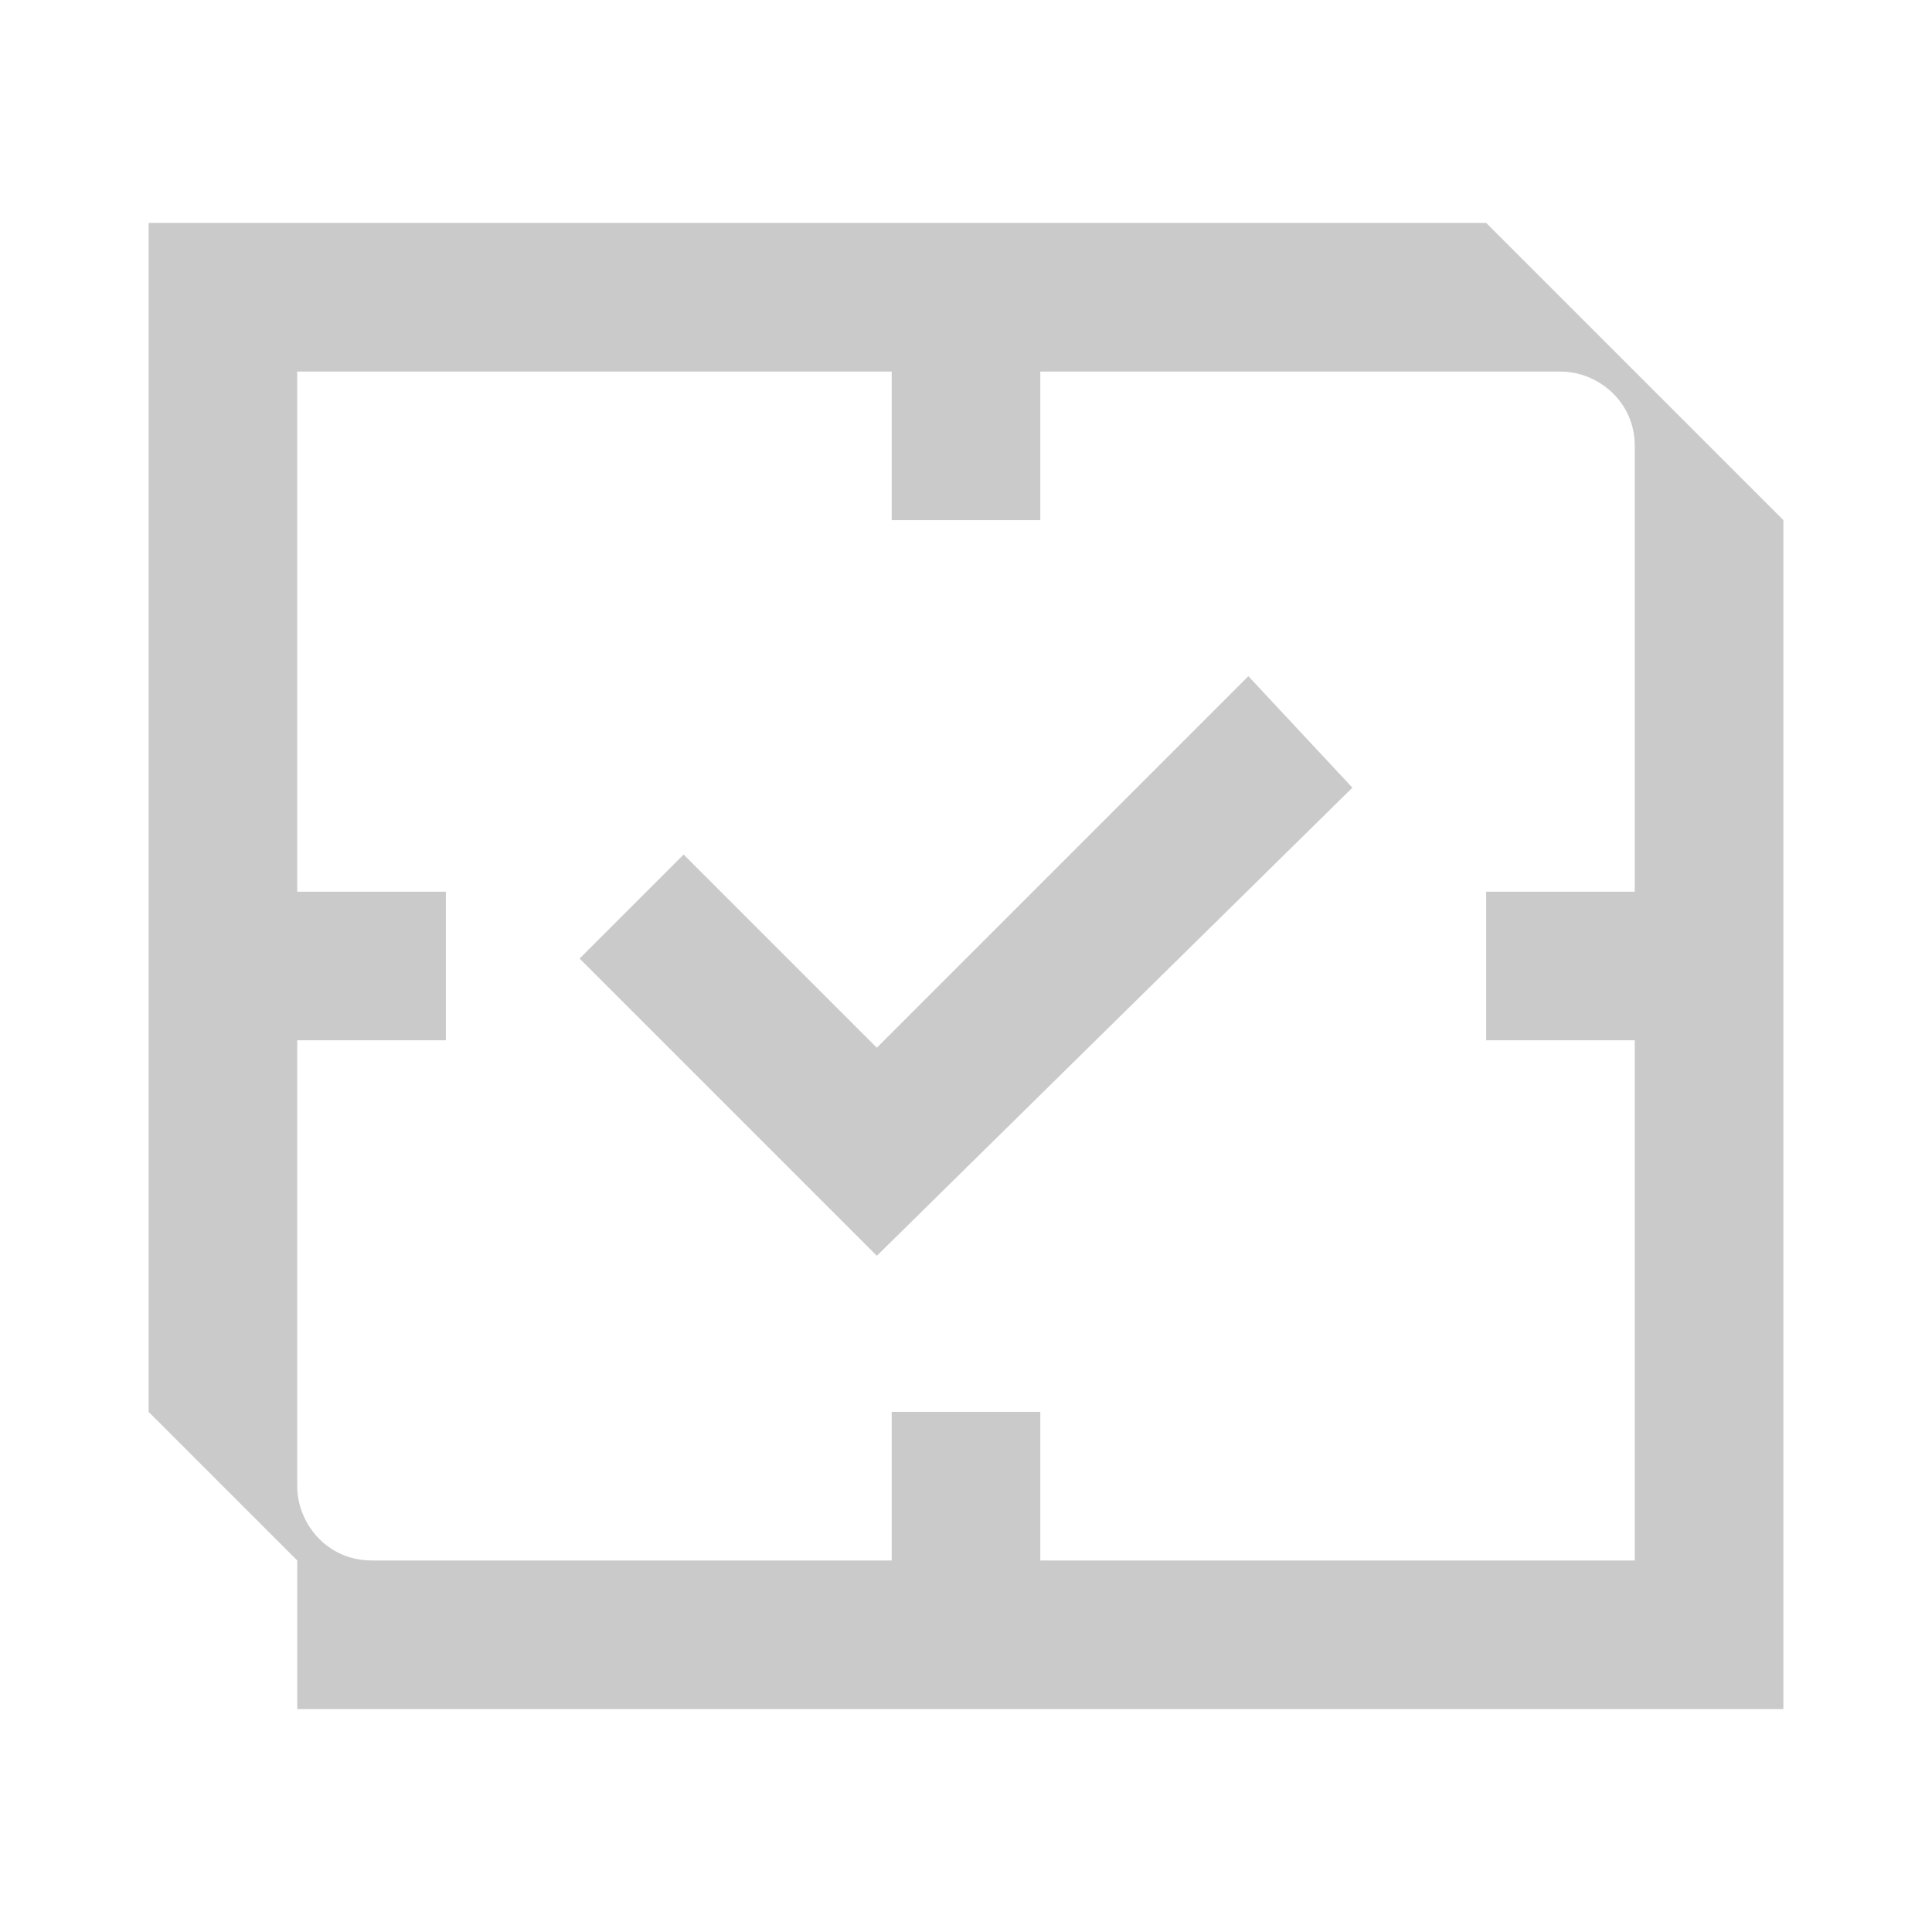 <?xml version="1.0" encoding="UTF-8"?>
<svg id="a" xmlns="http://www.w3.org/2000/svg" version="1.1" viewBox="0 0 26 26">
  <defs>
    <style>
      .cls-1 {
        fill: none;
      }

      .cls-1, .cls-2 {
        stroke-width: 0px;
      }

      .cls-2 {
        fill: #cbcaca;
      }
    </style>
  </defs>
  <g>
    <path class="cls-2" d="M22,5l-2-2H2v16h0l2,2v2h20V7l-2-2ZM22,12h-2v2h2v7h-8v-2h-2v2h-7c-.6,0-1-.5-1-1v-6h2v-2h-2v-7h8v2h2v-2h7c.5,0,1,.4,1,1v6Z"/>
    <polygon class="cls-2" points="11.8 14.1 9.2 11.5 7.8 12.9 11.8 16.9 18.2 10.6 16.8 9.1 11.8 14.1"/>
  </g>
  <rect class="cls-1" width="26" height="26"/>
</svg>
